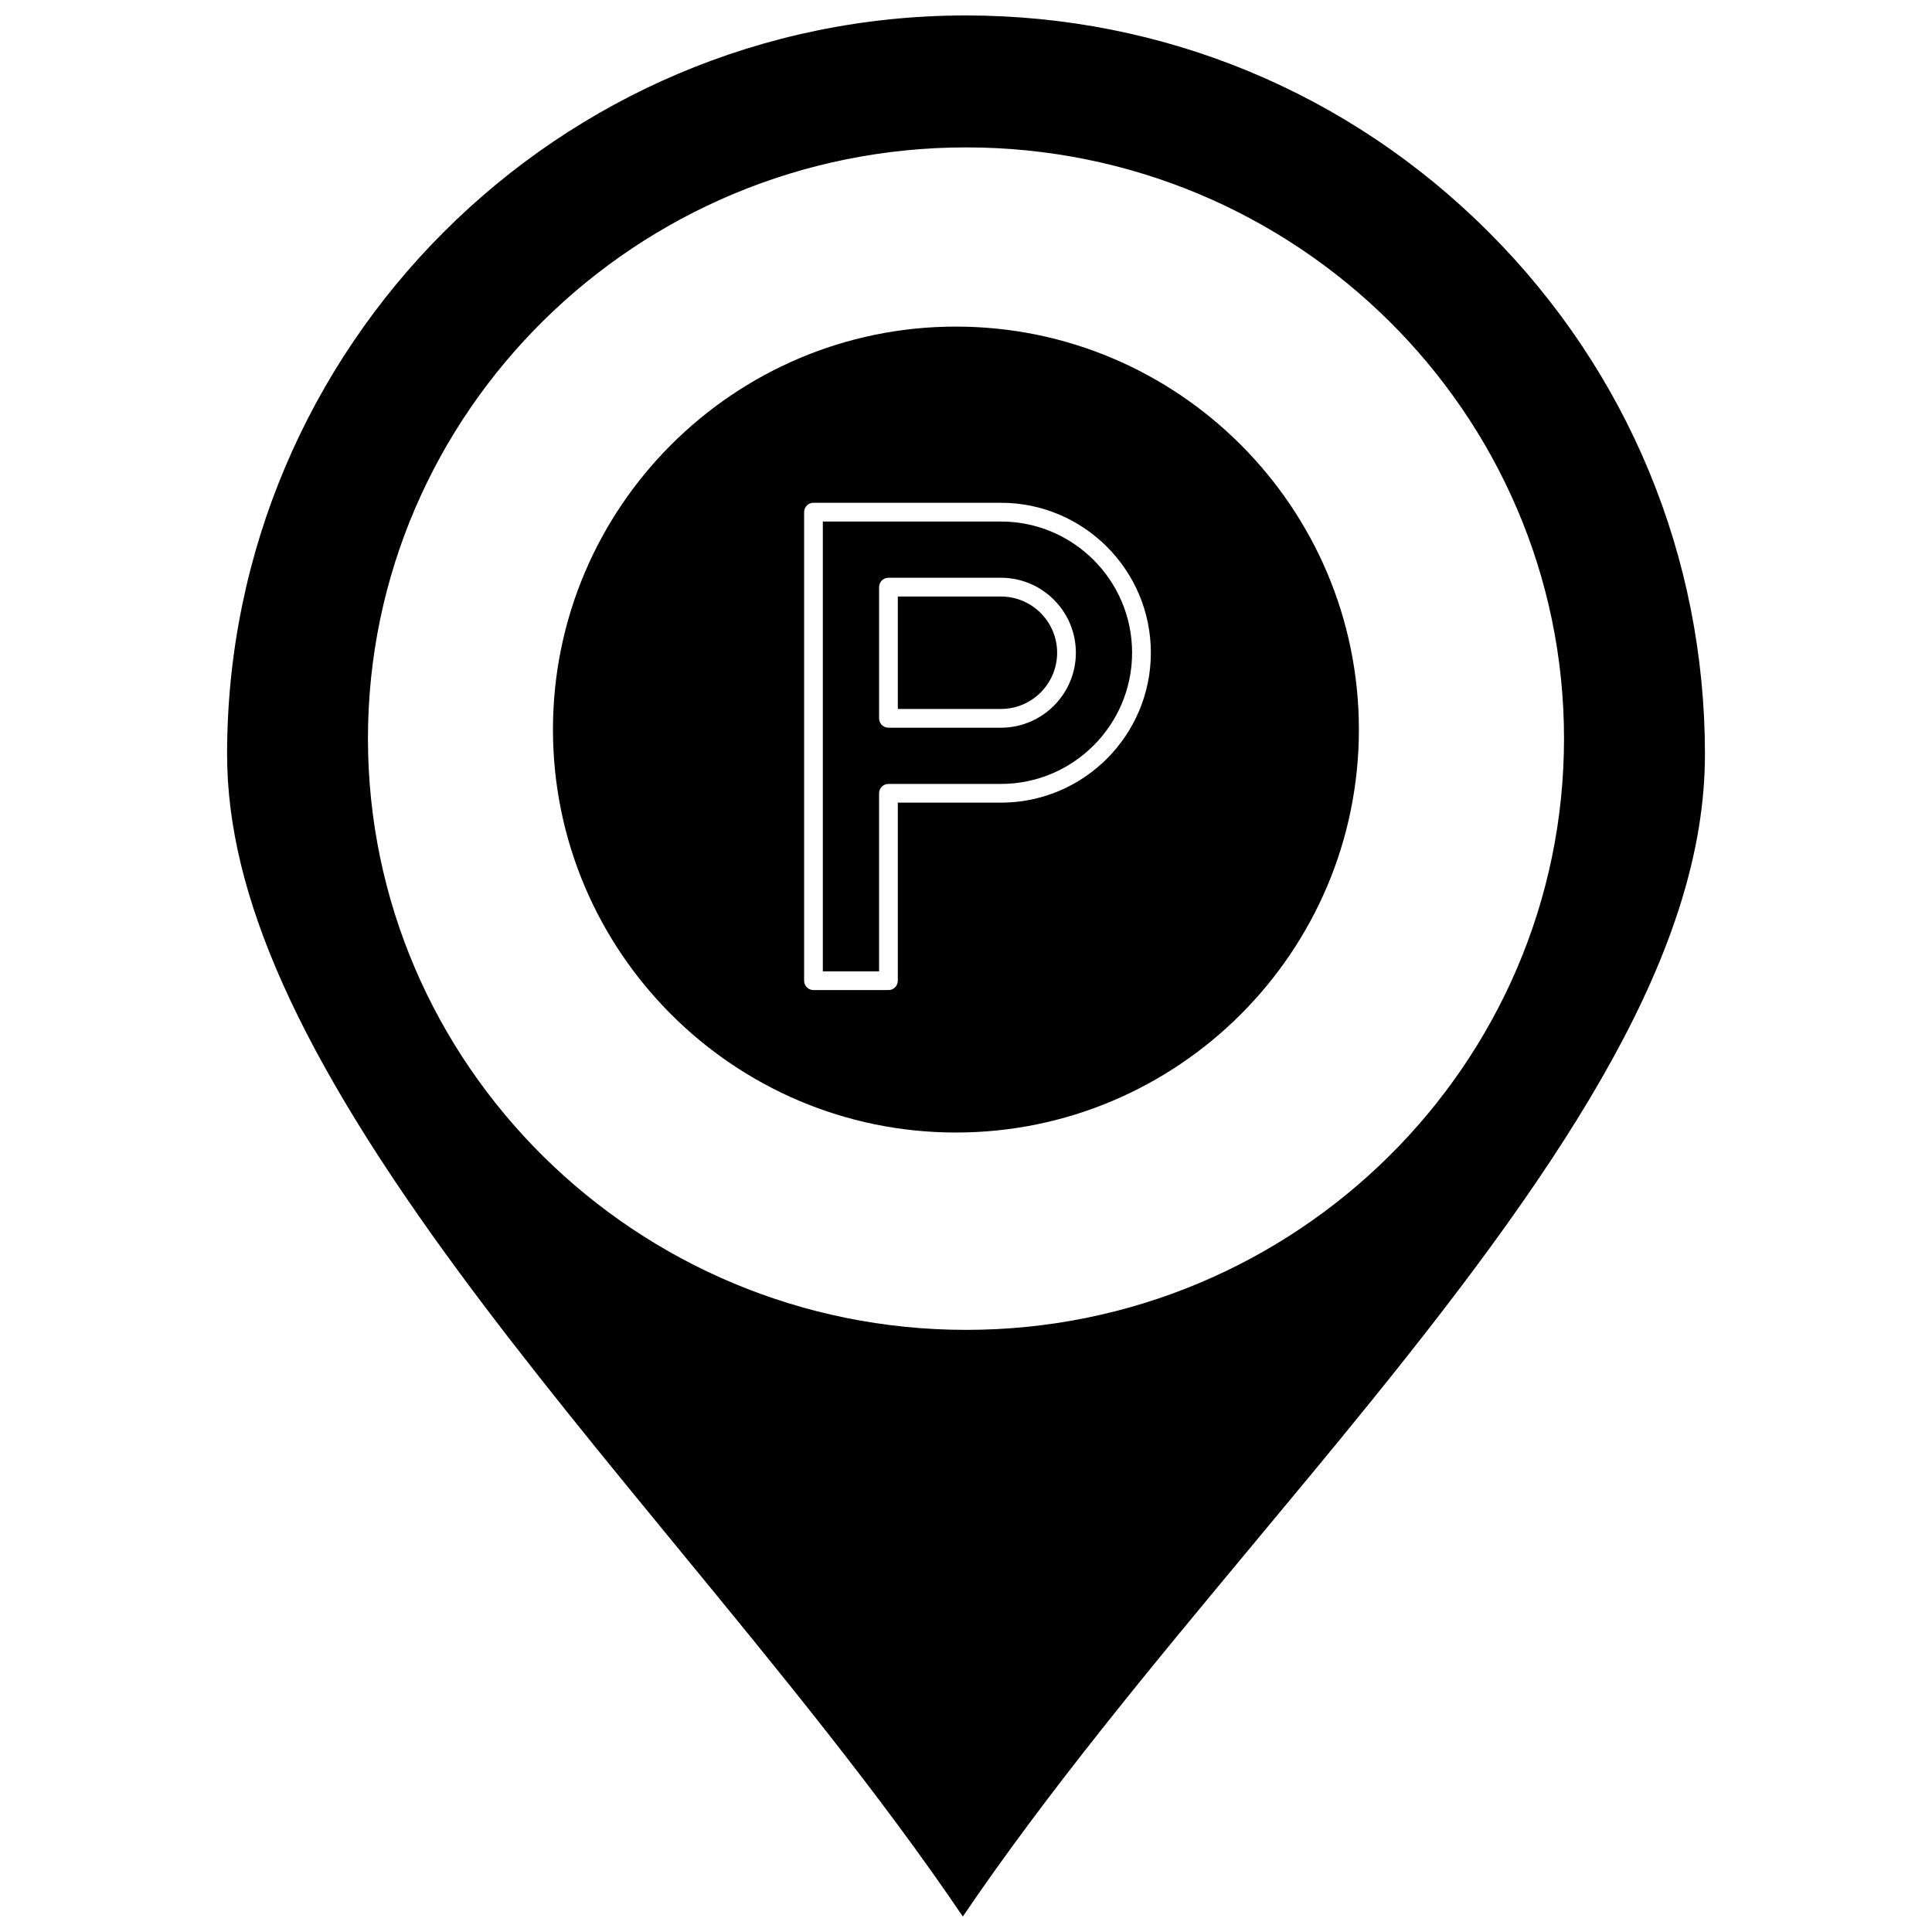 <?xml version="1.0" encoding="UTF-8"?>
<!-- Uploaded to: ICON Repo, www.svgrepo.com, Generator: ICON Repo Mixer Tools -->
<svg width="800px" height="800px" version="1.1" viewBox="144 144 512 512" xmlns="http://www.w3.org/2000/svg">
 <defs>
  <clipPath id="a">
   <path d="m204 148.09h392v503.81h-392z"/>
  </clipPath>
 </defs>
 <g clip-path="url(#a)">
  <path d="m538.46 205.45c-36.996-36.984-86.18-57.355-138.5-57.355-107.95 0-195.78 87.828-195.78 195.78 0 37.289 19.043 79.738 61.742 137.62 17.828 24.168 38.273 49.062 58.043 73.137 26.246 31.961 53.262 64.852 75.195 97.266 22.621-33.359 50.406-66.75 77.398-99.195 10.023-12.047 20.391-24.504 30.254-36.684 53.434-65.957 89.016-120.48 89.016-172.15-0.004-52.281-20.375-101.44-57.367-138.42zm-138.41 290.98c-87.414 0-158.53-70.309-158.54-156.73 0-86.371 71.117-156.64 158.54-156.64 87.359 0 158.43 70.27 158.43 156.64 0.004 86.418-71.07 156.73-158.43 156.73z"/>
 </g>
 <path d="m397.33 230.55c-58.883 0-106.79 47.906-106.79 106.79s47.906 106.79 106.79 106.79c58.887 0 106.79-47.906 106.79-106.79 0.004-58.883-47.902-106.79-106.79-106.79zm11.922 126.16h-27.32v47.184c0 1.371-1.109 2.488-2.484 2.488h-19.867c-1.371 0-2.481-1.113-2.481-2.488v-124.17c0-1.371 1.113-2.484 2.481-2.484h49.672c21.914 0 39.738 17.828 39.738 39.734 0 21.914-17.824 39.738-39.738 39.738z"/>
 <path d="m409.25 302.08h-27.32v29.801h27.32c8.219 0 14.902-6.684 14.902-14.902 0-8.215-6.684-14.898-14.902-14.898z"/>
 <path d="m409.25 282.21h-47.188v119.21h14.902v-47.188c0-1.371 1.109-2.481 2.481-2.481h29.801c19.172 0 34.77-15.598 34.77-34.77 0.004-19.176-15.594-34.773-34.766-34.773zm0 54.641h-29.801c-1.371 0-2.481-1.113-2.481-2.484v-34.77c0-1.371 1.109-2.488 2.481-2.488h29.801c10.953 0 19.867 8.914 19.867 19.867 0 10.961-8.914 19.875-19.867 19.875z"/>
</svg>